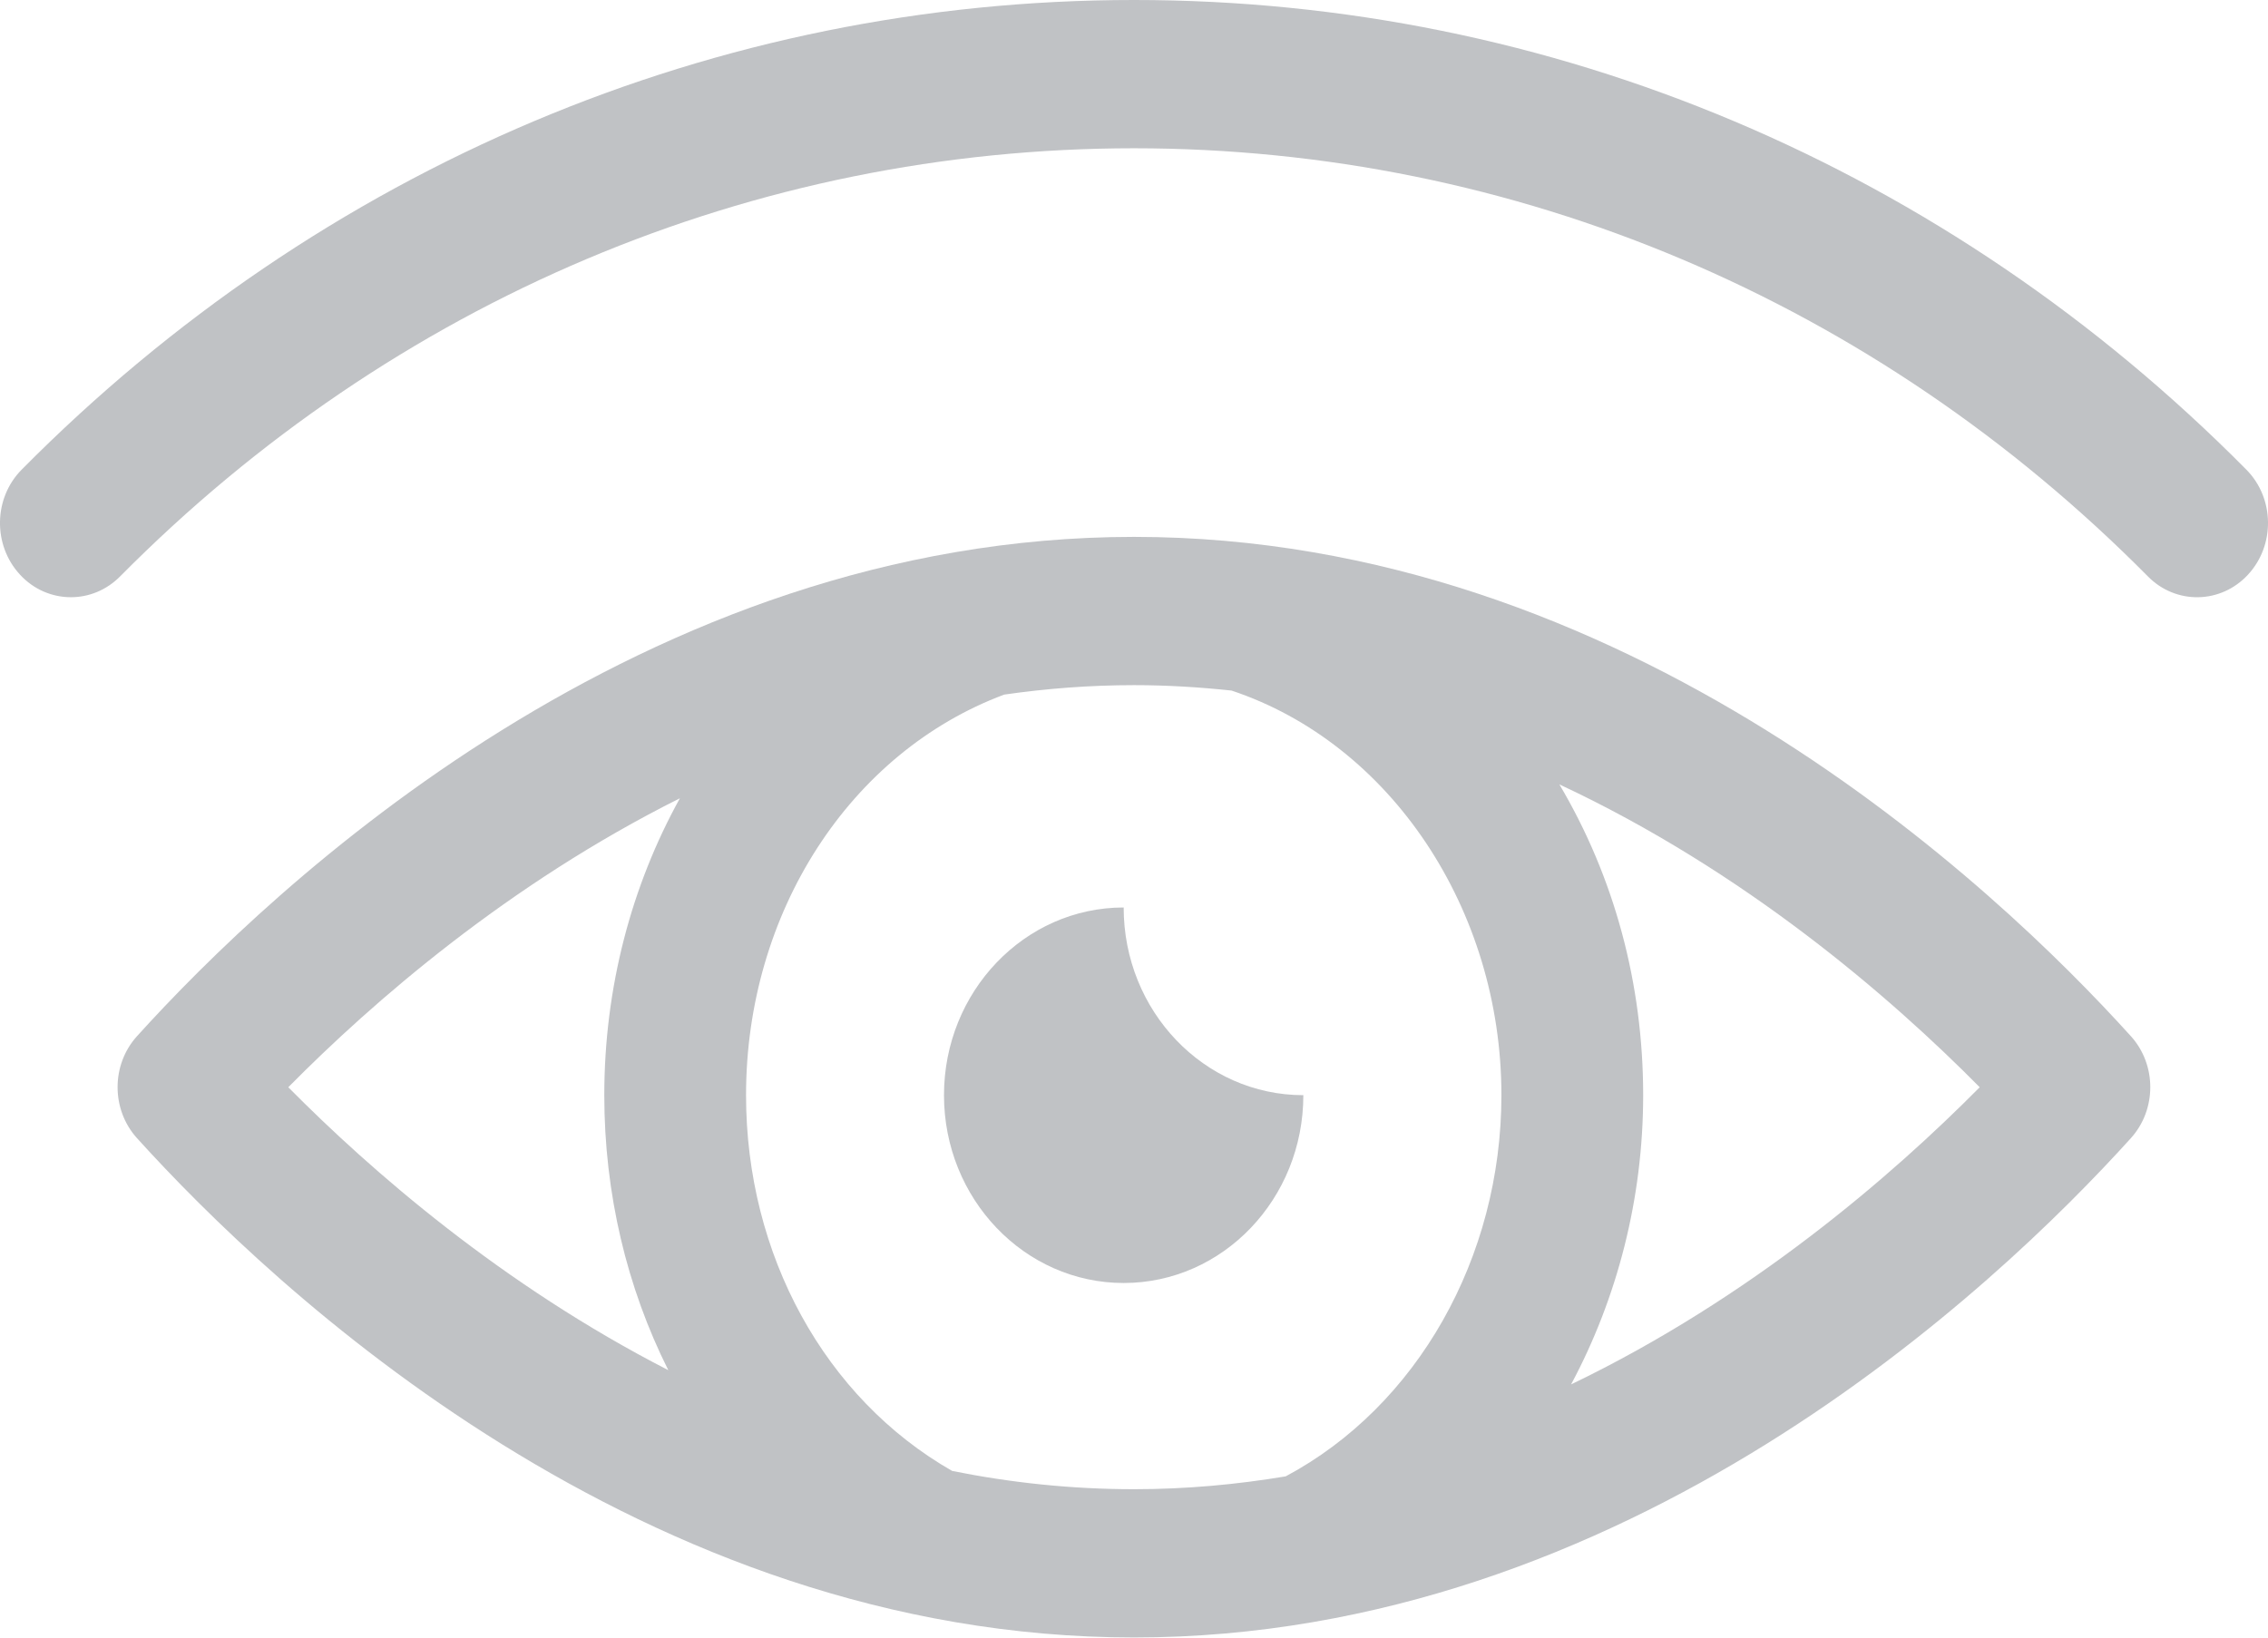<svg width="18" height="13" viewBox="0 0 18 13" fill="none" xmlns="http://www.w3.org/2000/svg">
<path d="M17.828 3.728C15.447 1.324 12.312 0 9.001 0C9 0 9 0 9 0C9 0 9 0 8.999 0C5.688 0 2.553 1.324 0.172 3.728C-0.052 3.954 -0.058 4.327 0.158 4.561C0.268 4.681 0.415 4.741 0.563 4.741C0.703 4.741 0.844 4.686 0.953 4.576C3.123 2.385 5.981 1.178 9 1.177C12.019 1.178 14.877 2.385 17.047 4.576C17.27 4.802 17.627 4.795 17.842 4.561C18.058 4.327 18.052 3.954 17.828 3.728Z" fill="#C0C2C5"/>
<path d="M9 4.262C5.092 4.262 2.165 7.034 1.087 8.226C0.882 8.453 0.882 8.808 1.087 9.035C2.165 10.227 5.092 12.999 9 12.999C12.908 12.999 15.835 10.227 16.912 9.035C17.117 8.808 17.117 8.453 16.912 8.226C15.835 7.034 12.908 4.262 9 4.262ZM5.396 6.337C5.012 7.03 4.796 7.84 4.796 8.694C4.796 9.476 4.976 10.223 5.304 10.877C3.984 10.2 2.945 9.295 2.288 8.631C2.96 7.951 4.032 7.019 5.396 6.337ZM7.557 11.677C6.547 11.1 5.921 9.962 5.921 8.694C5.921 7.245 6.744 5.972 7.97 5.514C8.304 5.466 8.648 5.439 9 5.439C9.263 5.439 9.521 5.455 9.774 5.482C11.036 5.902 11.916 7.219 11.916 8.694C11.916 9.985 11.246 11.164 10.204 11.72C9.815 11.785 9.414 11.822 9 11.822C8.501 11.822 8.019 11.77 7.557 11.677ZM12.469 10.99C12.835 10.306 13.041 9.516 13.041 8.694C13.041 7.807 12.811 6.961 12.376 6.227C13.848 6.915 15.003 7.914 15.712 8.631C15.018 9.332 13.897 10.303 12.469 10.99Z" fill="#C0C2C5"/>
<path d="M10.344 8.694C9.557 8.694 8.918 8.027 8.918 7.204C8.131 7.204 7.492 7.872 7.492 8.694C7.492 9.517 8.131 10.185 8.918 10.185C9.706 10.185 10.344 9.517 10.344 8.694Z" fill="#C0C2C5"/>
</svg>
